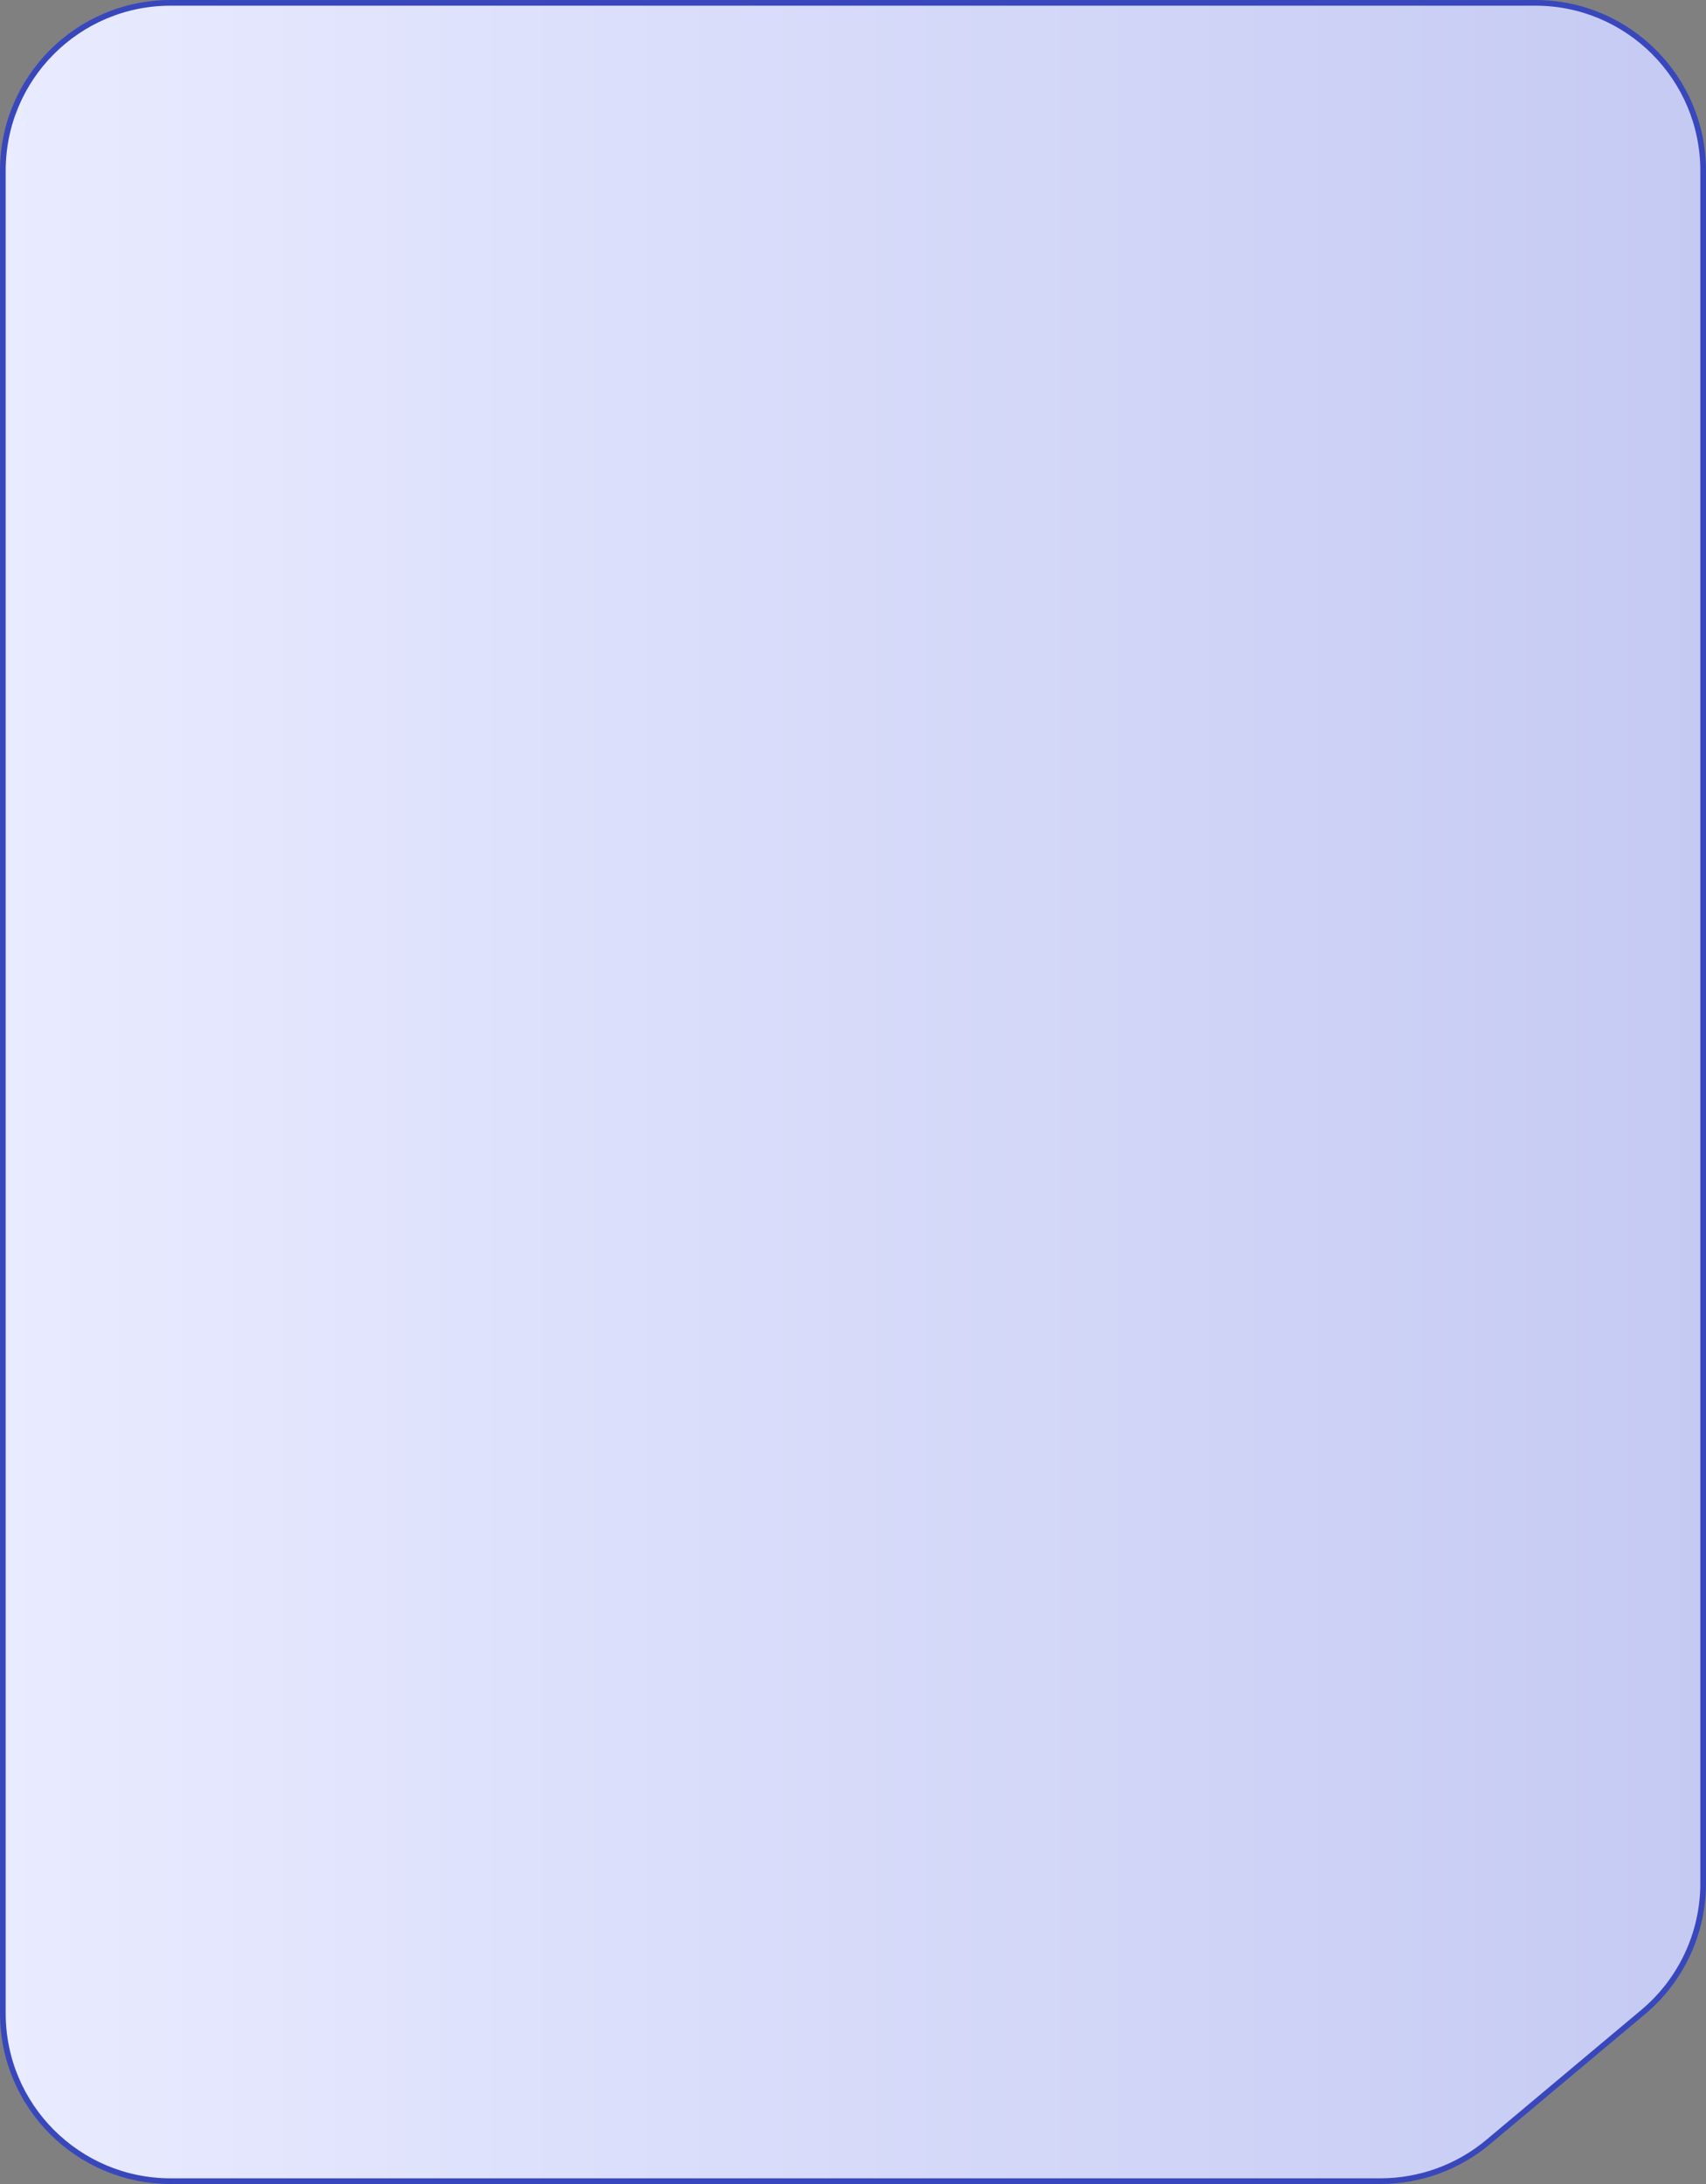<?xml version="1.0" encoding="UTF-8"?> <svg xmlns="http://www.w3.org/2000/svg" width="300" height="384" viewBox="0 0 300 384" fill="none"><rect x="0" y="0" width="300" height="384" fill="#808080" stroke="none"/><path d="M30 0.5H270C286.292 0.5 299.5 13.721 299.5 30.014V331.156C299.5 339.881 295.637 348.163 288.95 353.768L261.701 376.608C256.39 381.06 249.681 383.5 242.751 383.5H30C13.708 383.5 0.5 370.292 0.5 354V30C0.5 13.708 13.708 0.5 30 0.5Z" fill="url(#paint0_linear_30_268)" stroke="#3947BD"></path><defs><linearGradient id="paint0_linear_30_268" x1="0" y1="192" x2="300" y2="192" gradientUnits="userSpaceOnUse"><stop stop-color="#E9EBFF"></stop><stop offset="1" stop-color="#C5CAF3"></stop></linearGradient></defs></svg> 
